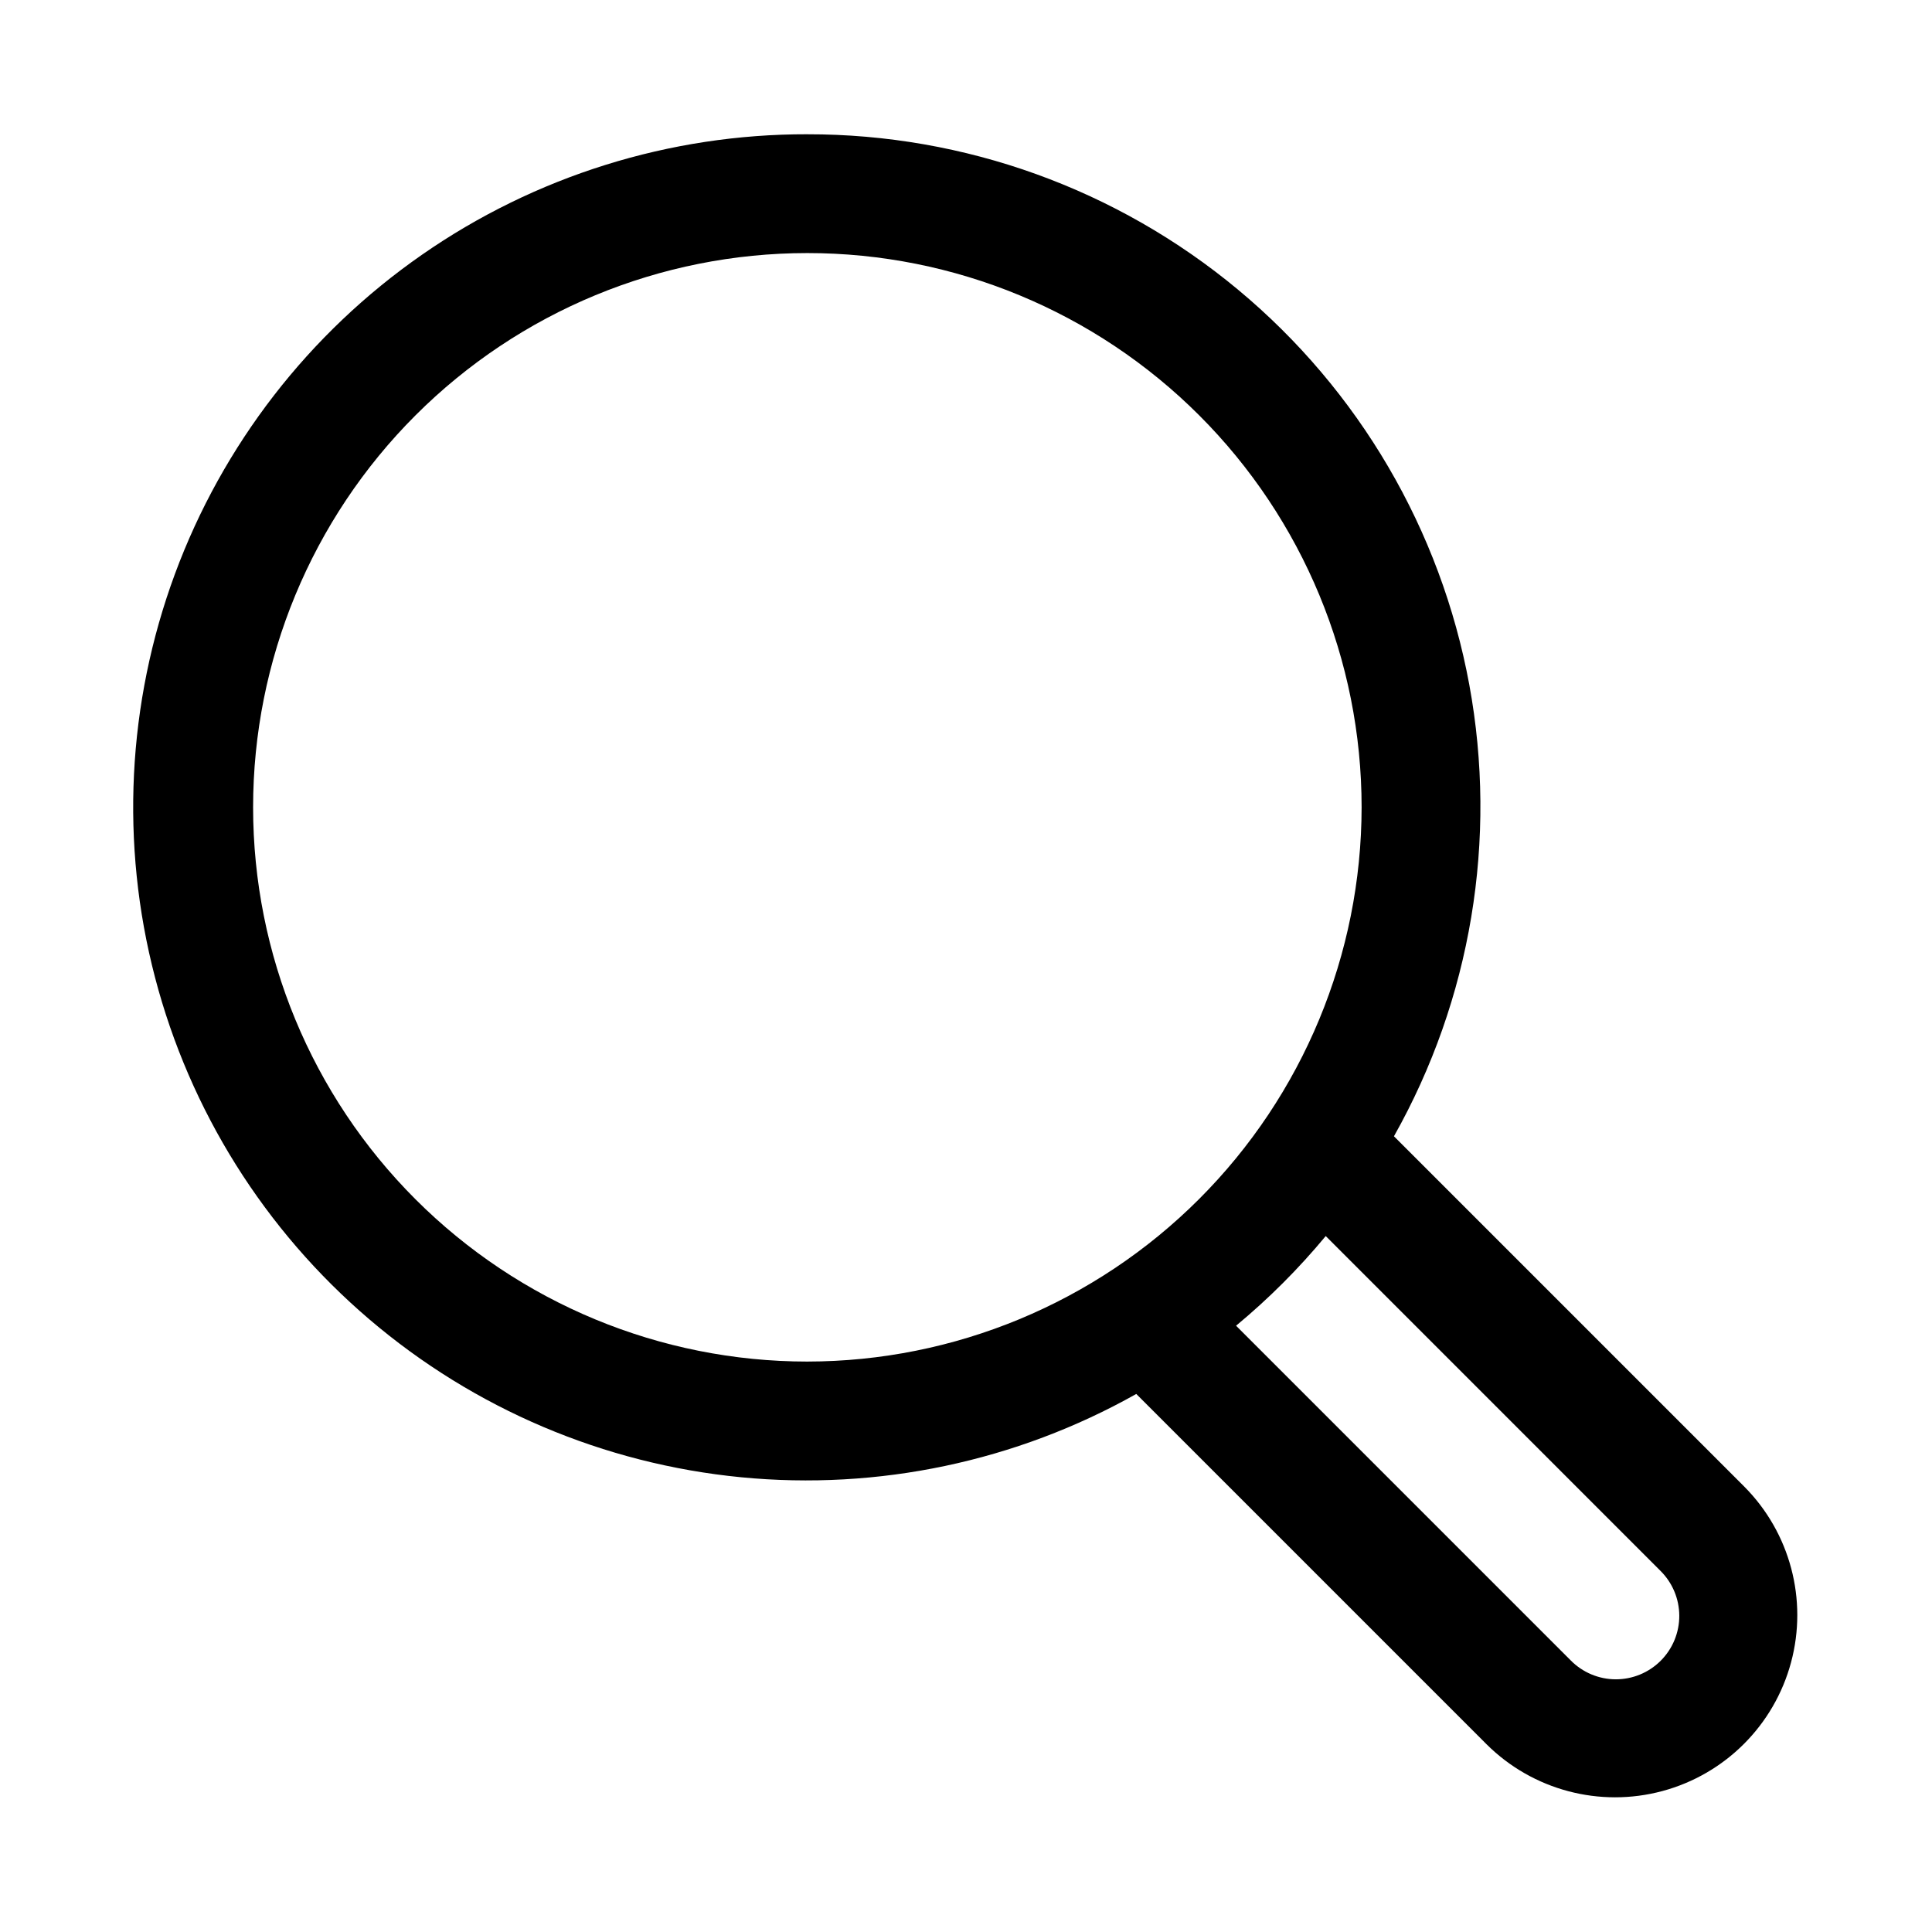 <?xml version="1.0" encoding="UTF-8"?>
<!-- Uploaded to: ICON Repo, www.iconrepo.com, Generator: ICON Repo Mixer Tools -->
<svg fill="#000000" width="800px" height="800px" version="1.1" viewBox="144 144 512 512" xmlns="http://www.w3.org/2000/svg">
 <path d="m357.95 179.58c-36.508-0.059-72.156 11.086-102.13 31.934-29.973 20.844-52.824 50.383-65.477 84.629-12.648 34.246-14.488 71.551-5.262 106.88 9.223 35.324 29.062 66.965 56.844 90.656 27.777 23.688 62.156 38.281 98.496 41.812 36.336 3.527 72.879-4.176 104.7-22.078l92.863 92.867c12.211 12.129 29.957 16.84 46.578 12.363 16.621-4.473 29.605-17.457 34.078-34.078s-0.238-34.367-12.371-46.578l-92.859-92.863c20.449-36.324 27.516-78.676 19.965-119.67-7.555-40.996-29.246-78.047-61.301-104.7-32.055-26.656-72.438-41.223-114.12-41.168zm0 325.25c-38.957 0-76.312-15.477-103.86-43.023-27.543-27.547-43.016-64.906-43.016-103.86 0-38.957 15.477-76.316 43.02-103.86 27.547-27.547 64.906-43.02 103.86-43.02 38.957-0.004 76.316 15.469 103.86 43.016 27.547 27.543 43.023 64.902 43.027 103.86-0.043 38.945-15.531 76.285-43.07 103.82-27.539 27.535-64.875 43.027-103.82 43.066zm226.05 55.418v0.004c3.195 3.141 5.004 7.426 5.027 11.906 0.02 4.481-1.754 8.785-4.922 11.953-3.168 3.172-7.469 4.941-11.949 4.926-4.481-0.02-8.77-1.828-11.91-5.023l-88.676-88.684c8.645-7.164 16.598-15.117 23.762-23.762z"/>
</svg>
